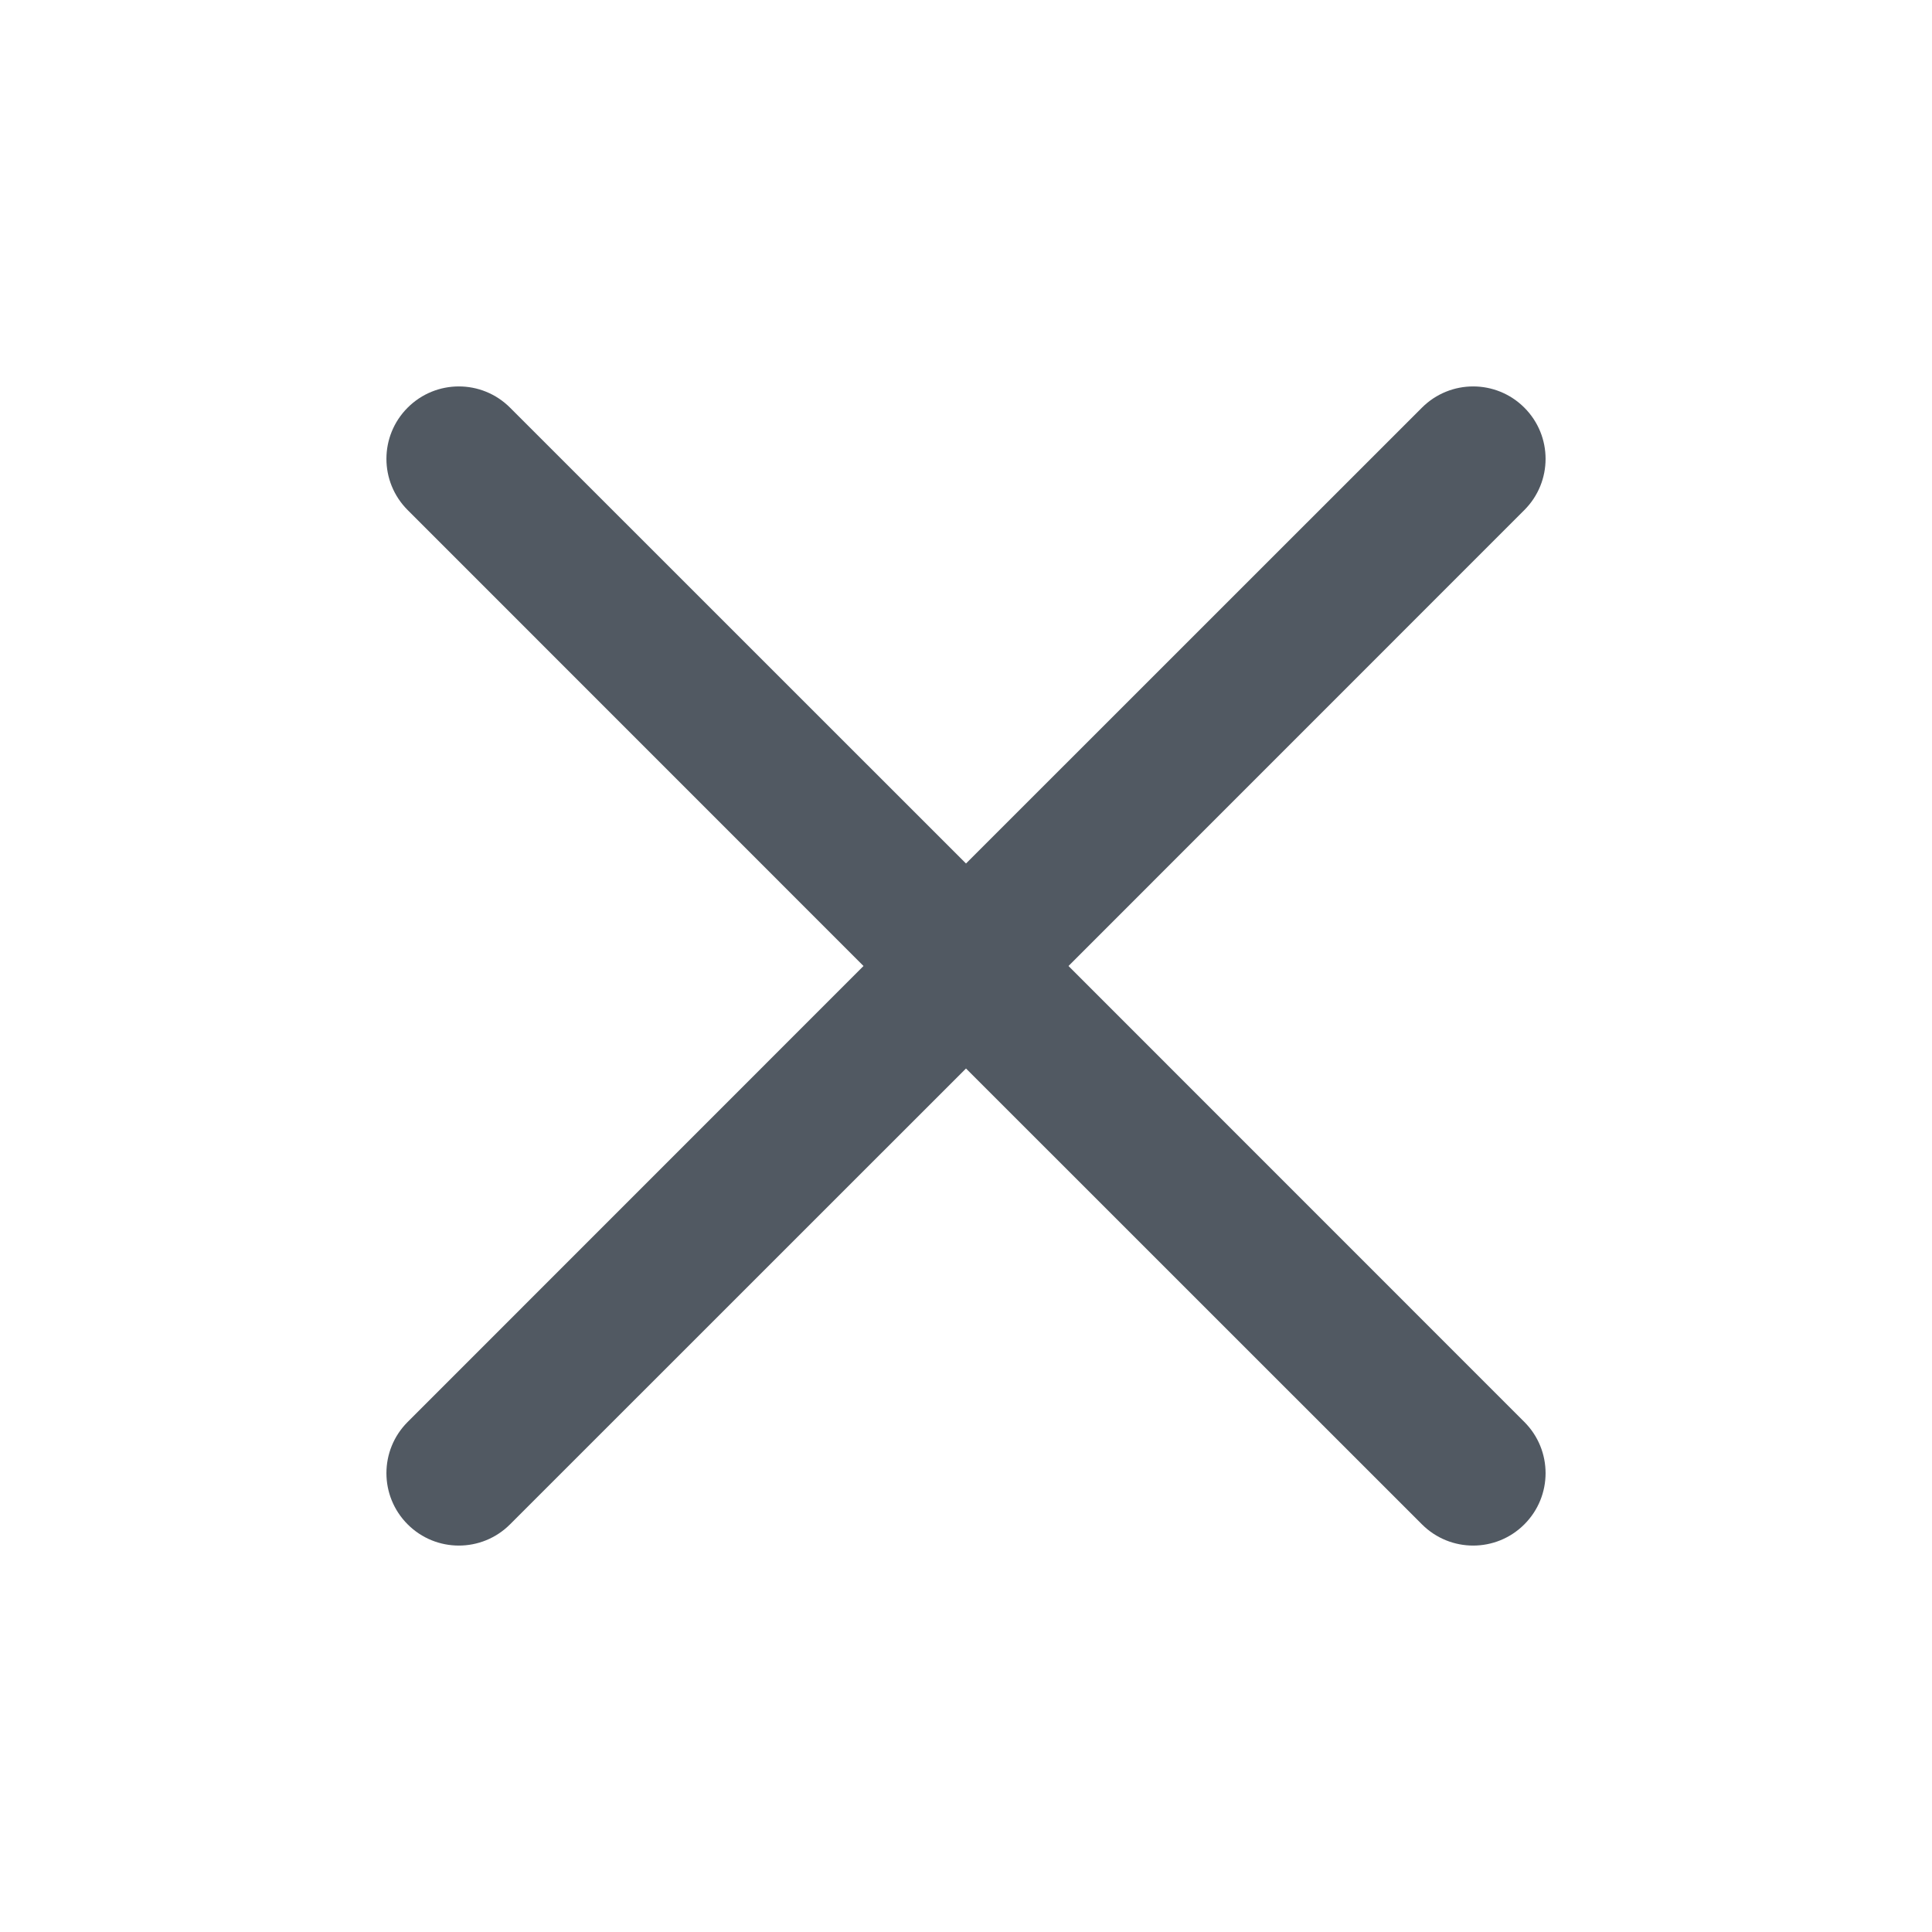 <svg xmlns="http://www.w3.org/2000/svg" width="40" height="40" viewBox="0 0 20 20" fill="none"><path fill-rule="evenodd" clip-rule="evenodd" d="M4.22 4.22C4.513 3.927 4.987 3.927 5.28 4.22L10 8.939L14.72 4.22C15.013 3.927 15.487 3.927 15.78 4.22C16.073 4.513 16.073 4.987 15.78 5.28L11.061 10L15.78 14.72C16.073 15.013 16.073 15.487 15.78 15.78C15.487 16.073 15.013 16.073 14.72 15.78L10 11.061L5.28 15.78C4.987 16.073 4.513 16.073 4.22 15.78C3.927 15.487 3.927 15.013 4.22 14.72L8.939 10L4.22 5.28C3.927 4.987 3.927 4.513 4.22 4.22Z" fill="#515962"></path></svg>